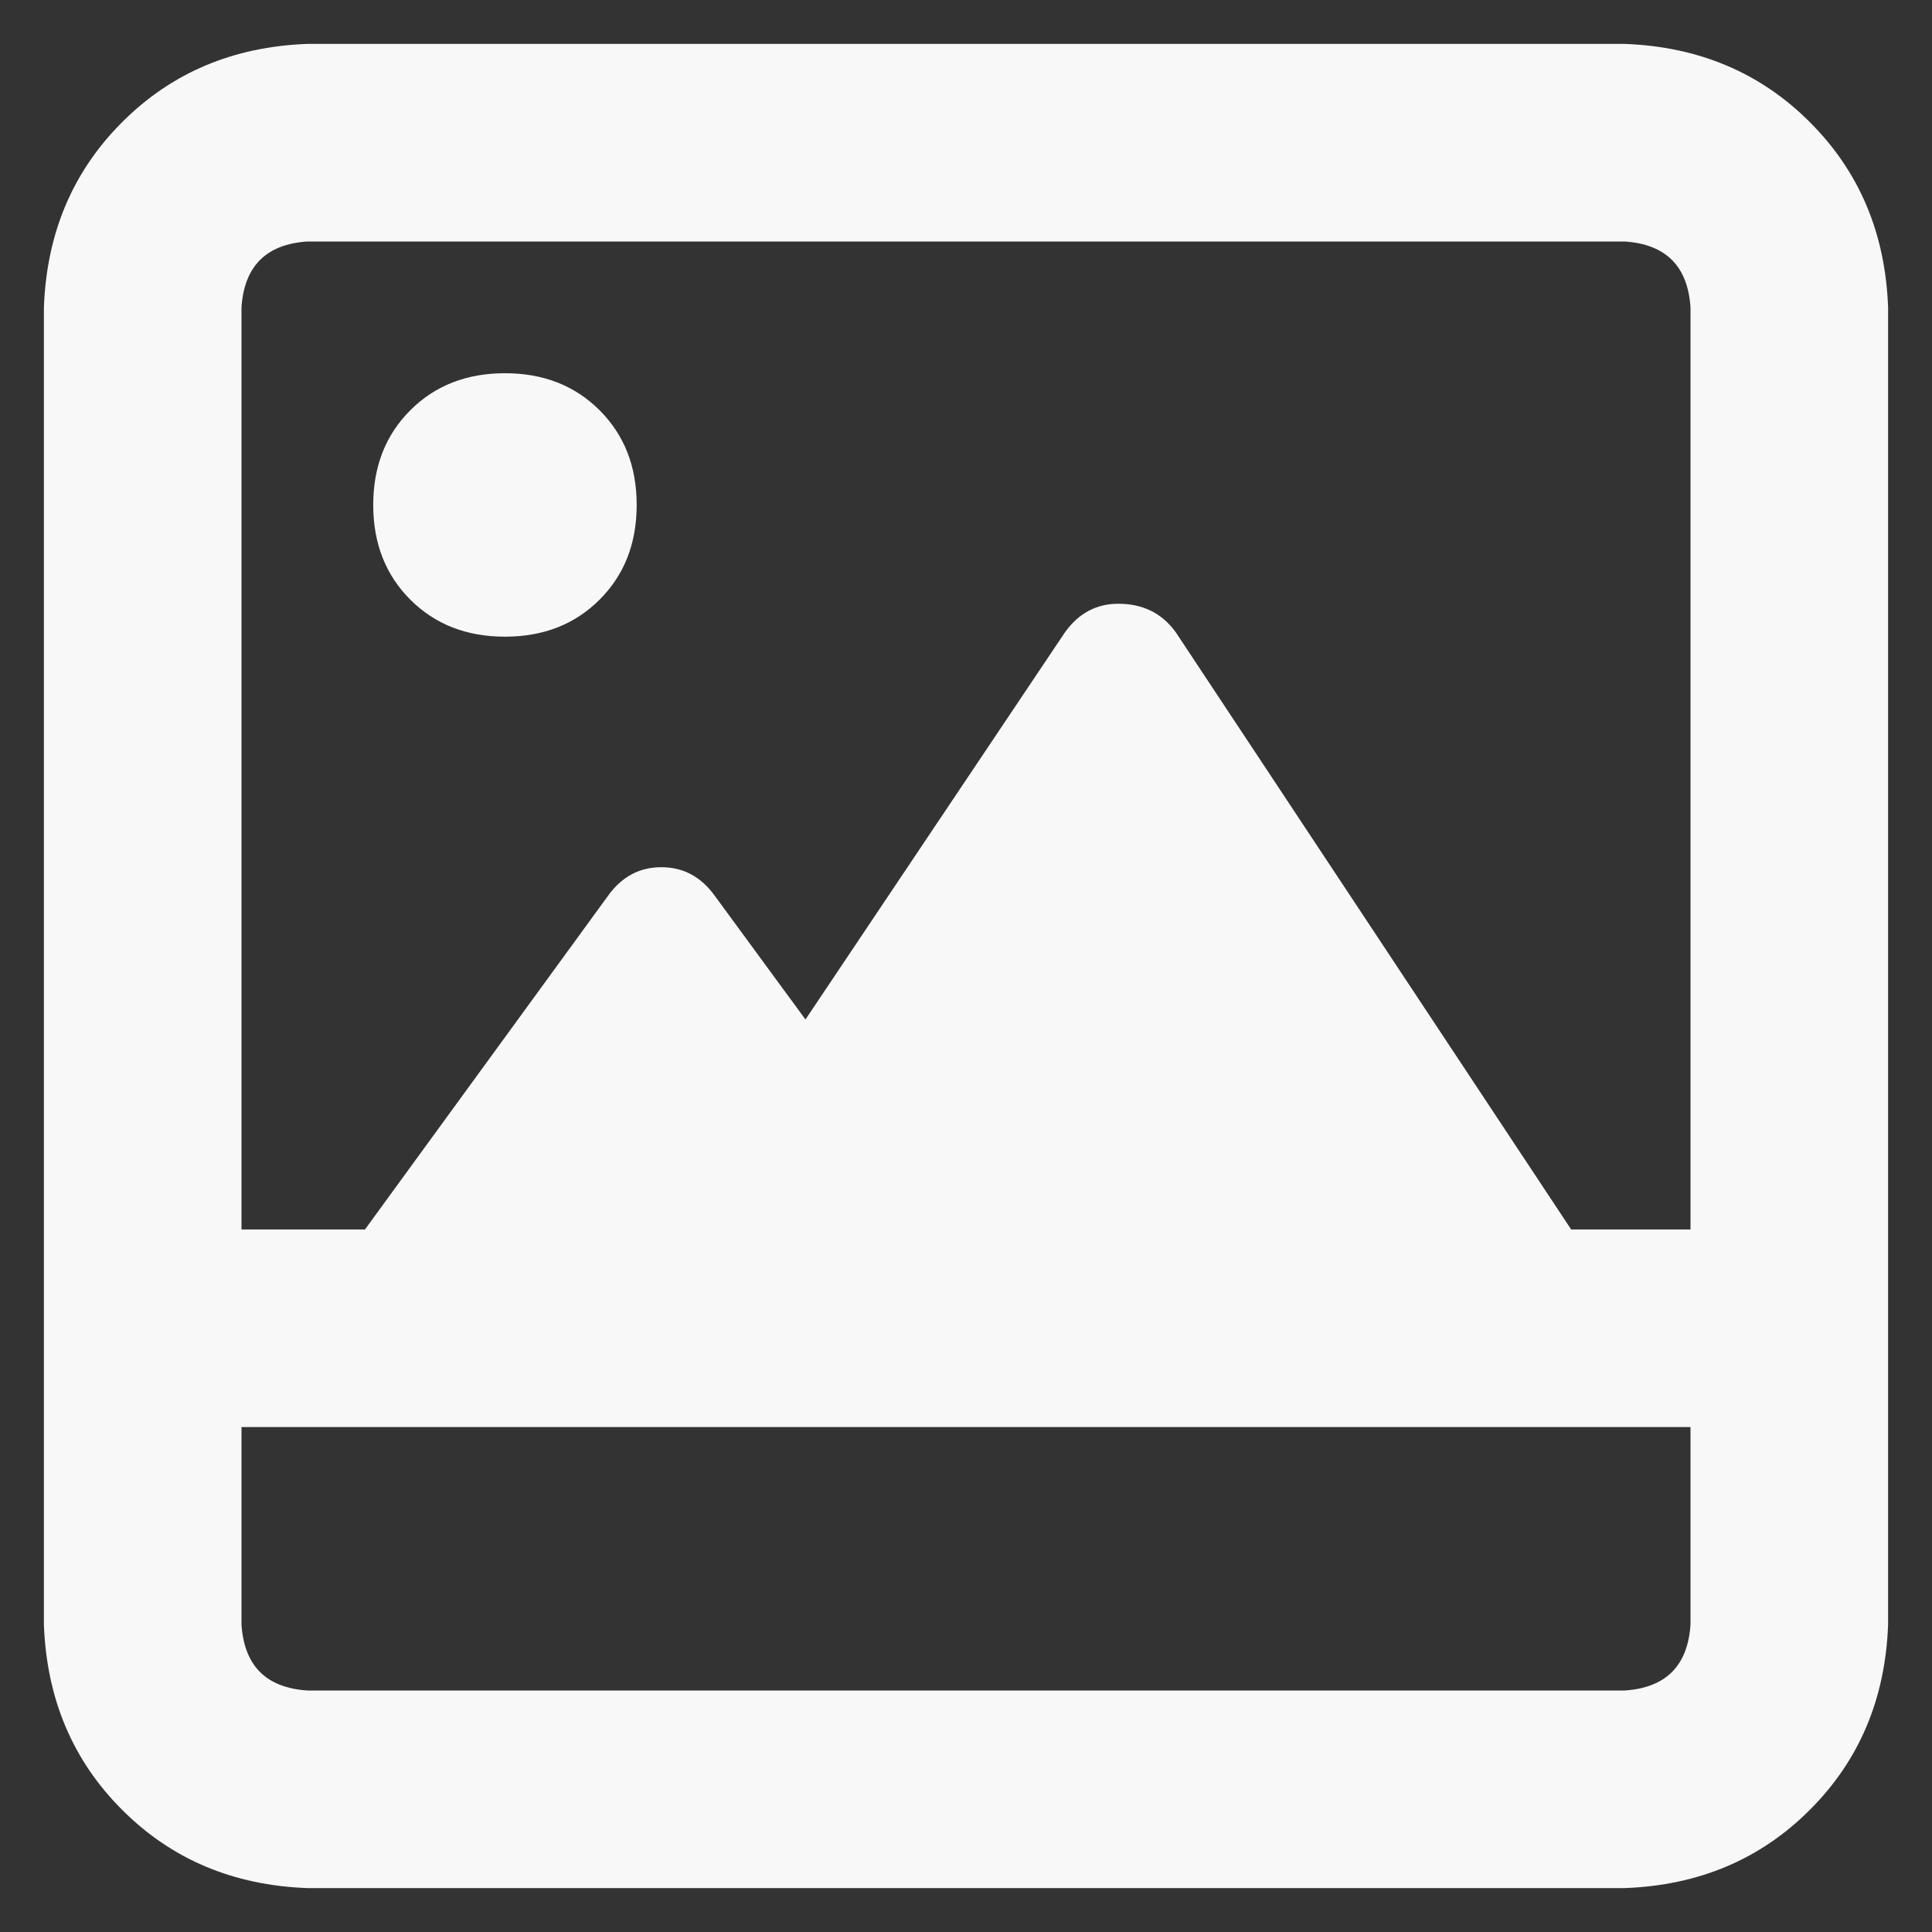 <svg xmlns="http://www.w3.org/2000/svg" width="22" height="22" viewBox="0 0 22 22" fill="none"><rect x="0" y="0" width="22" height="22" fill="#333333" stroke="none"/><path d="M5.75 4.25C6.188 4.25 6.547 4.391 6.828 4.672C7.109 4.953 7.25 5.312 7.25 5.75C7.25 6.188 7.109 6.547 6.828 6.828C6.547 7.109 6.188 7.25 5.75 7.25C5.312 7.25 4.953 7.109 4.672 6.828C4.391 6.547 4.25 6.188 4.25 5.75C4.25 5.312 4.391 4.953 4.672 4.672C4.953 4.391 5.312 4.25 5.75 4.25ZM21.5 3.5V18.5C21.469 19.344 21.172 20.047 20.609 20.609C20.047 21.172 19.344 21.469 18.5 21.5H3.5C2.656 21.469 1.953 21.172 1.391 20.609C0.828 20.047 0.531 19.344 0.5 18.5V3.5C0.531 2.656 0.828 1.953 1.391 1.391C1.953 0.828 2.656 0.531 3.5 0.5H18.5C19.344 0.531 20.047 0.828 20.609 1.391C21.172 1.953 21.469 2.656 21.5 3.5ZM19.25 18.5V16.25H2.75V18.5C2.781 18.969 3.031 19.219 3.5 19.25H18.5C18.969 19.219 19.219 18.969 19.25 18.5ZM19.25 14V3.5C19.219 3.031 18.969 2.781 18.5 2.75H3.5C3.031 2.781 2.781 3.031 2.75 3.5V14H4.156L6.922 10.203C7.078 9.984 7.281 9.875 7.531 9.875C7.781 9.875 7.984 9.984 8.141 10.203L9.172 11.609L12.125 7.203C12.281 6.984 12.484 6.875 12.734 6.875C13.016 6.875 13.234 6.984 13.391 7.203L17.891 14H19.25Z" fill="#F8F8F8"></path></svg>